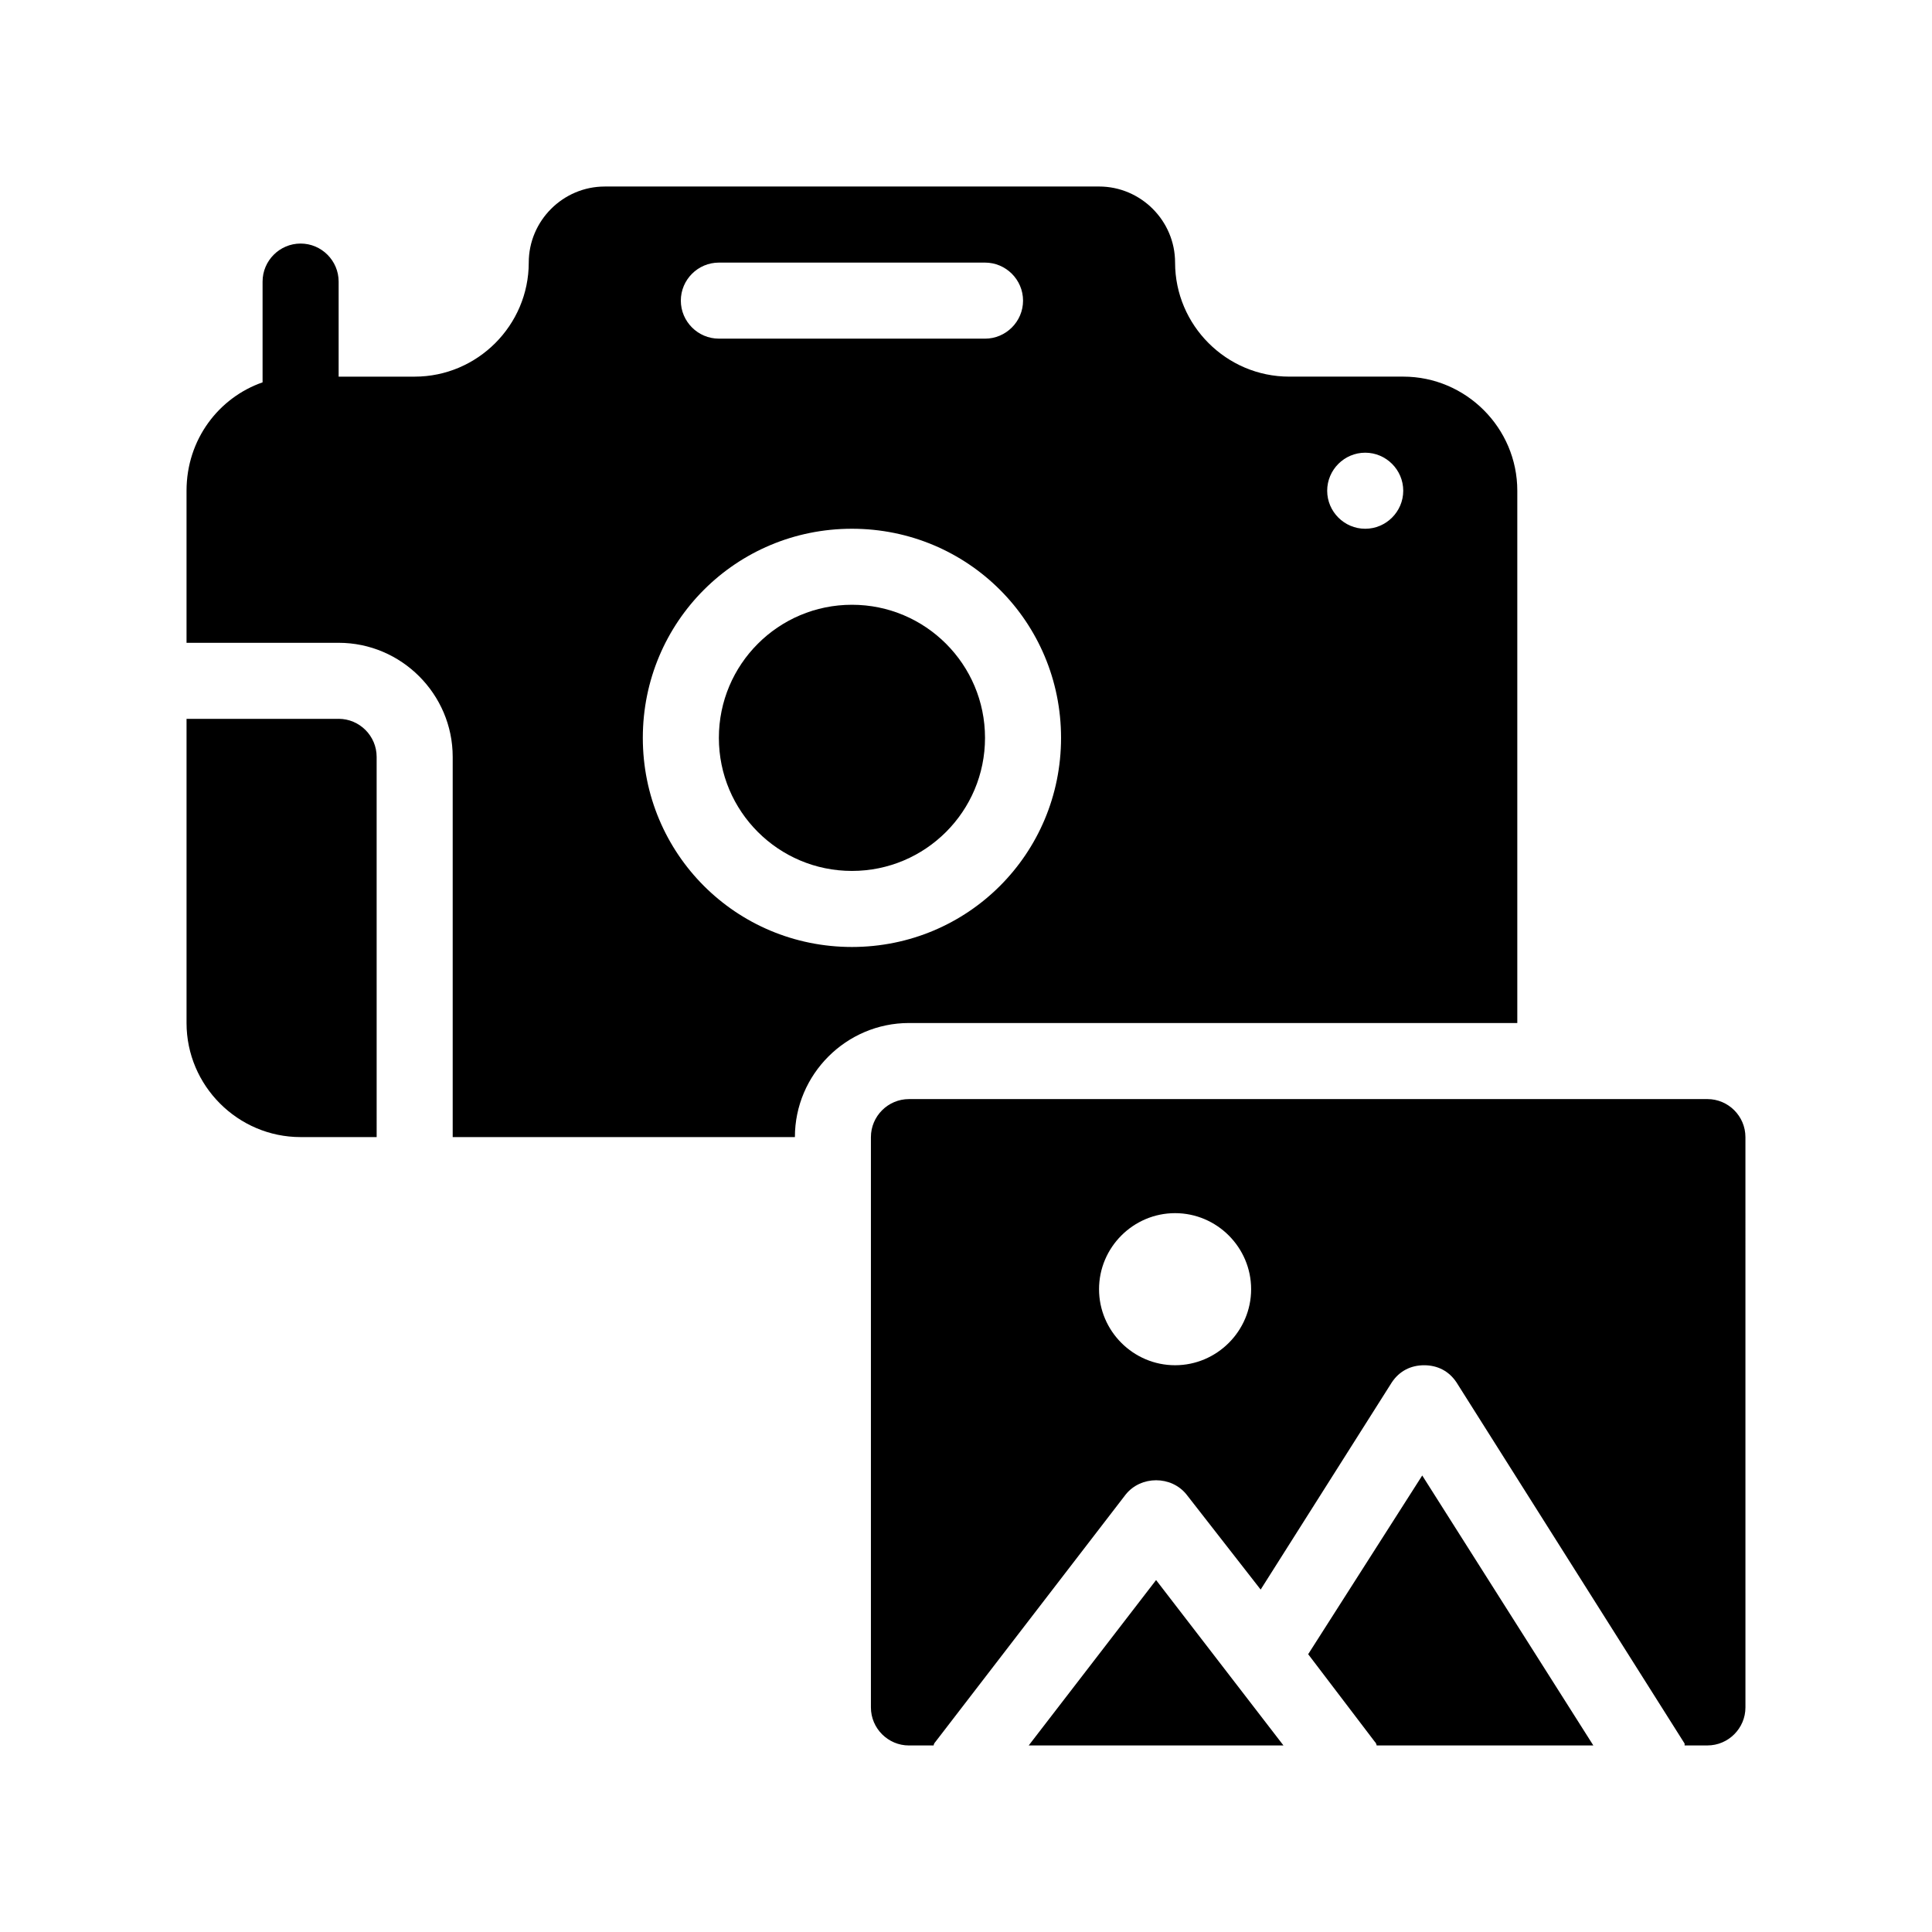 <?xml version="1.0" encoding="UTF-8"?>
<!-- Uploaded to: ICON Repo, www.iconrepo.com, Generator: ICON Repo Mixer Tools -->
<svg fill="#000000" width="800px" height="800px" version="1.1" viewBox="144 144 512 512" xmlns="http://www.w3.org/2000/svg">
 <g>
  <path d="m233.74 334.5h-40.305v80.609c0 16.625 13.602 30.23 30.23 30.23h20.152l-0.004-100.77c0-5.539-4.531-10.074-10.074-10.074z"/>
  <path d="m546.1 415.11v-141.07c0-16.625-13.602-30.23-30.23-30.23h-30.23c-16.625 0-30.23-13.602-30.23-30.23 0-11.082-9.07-20.152-20.152-20.152l-130.98 0.004c-11.082 0-20.152 9.07-20.152 20.152 0 16.625-13.602 30.23-30.23 30.23h-20.152v-25.191c0-5.543-4.535-10.078-10.078-10.078-5.543 0-10.078 4.535-10.078 10.078v26.703c-11.586 4.031-20.152 15.113-20.152 28.719v40.305h40.305c16.625 0 30.23 13.602 30.23 30.23v100.76h90.688c0-16.625 13.602-30.23 30.23-30.23zm-40.305-151.14c5.543 0 10.078 4.535 10.078 10.078s-4.535 10.078-10.078 10.078-10.078-4.535-10.078-10.078c0.004-5.543 4.539-10.078 10.078-10.078zm-171.29-50.379h70.535c5.543 0 10.078 4.535 10.078 10.078s-4.535 10.078-10.078 10.078l-70.535-0.004c-5.543 0-10.078-4.535-10.078-10.078 0-5.539 4.535-10.074 10.078-10.074zm-20.152 125.95c0-30.73 24.688-55.418 55.418-55.418s55.418 24.688 55.418 55.418-24.688 55.418-55.418 55.418-55.418-24.688-55.418-55.418z"/>
  <path d="m490.68 582.38 17.633 23.176c0.504 0.504 0.504 1.008 0.504 1.008l57.434-0.004-45.344-71.539z"/>
  <path d="m596.48 435.27h-211.6c-5.543 0-10.078 4.535-10.078 10.078v151.14c0 5.543 4.535 10.078 10.078 10.078h6.551c0-0.504 0.504-1.008 0.504-1.008l50.383-65.496c4.031-5.039 12.09-5.039 16.121 0l19.648 25.191 34.762-54.914c2.016-3.023 5.039-4.535 8.566-4.535 3.527 0 6.551 1.512 8.566 4.535l60.457 95.723v0.504l6.043-0.008c5.543 0 10.078-4.535 10.078-10.078l-0.004-151.14c0-5.539-4.531-10.074-10.074-10.074zm-141.07 70.531c-11.082 0-20.152-9.07-20.152-20.152s9.07-20.152 20.152-20.152 20.152 9.07 20.152 20.152c0 11.086-9.07 20.152-20.152 20.152z"/>
  <path d="m416.62 606.56h67.508l-33.754-43.828z"/>
  <path d="m405.04 339.54c0 19.477-15.789 35.266-35.266 35.266-19.477 0-35.266-15.789-35.266-35.266 0-19.48 15.789-35.27 35.266-35.27 19.477 0 35.266 15.789 35.266 35.27"/>
 </g>
</svg>
